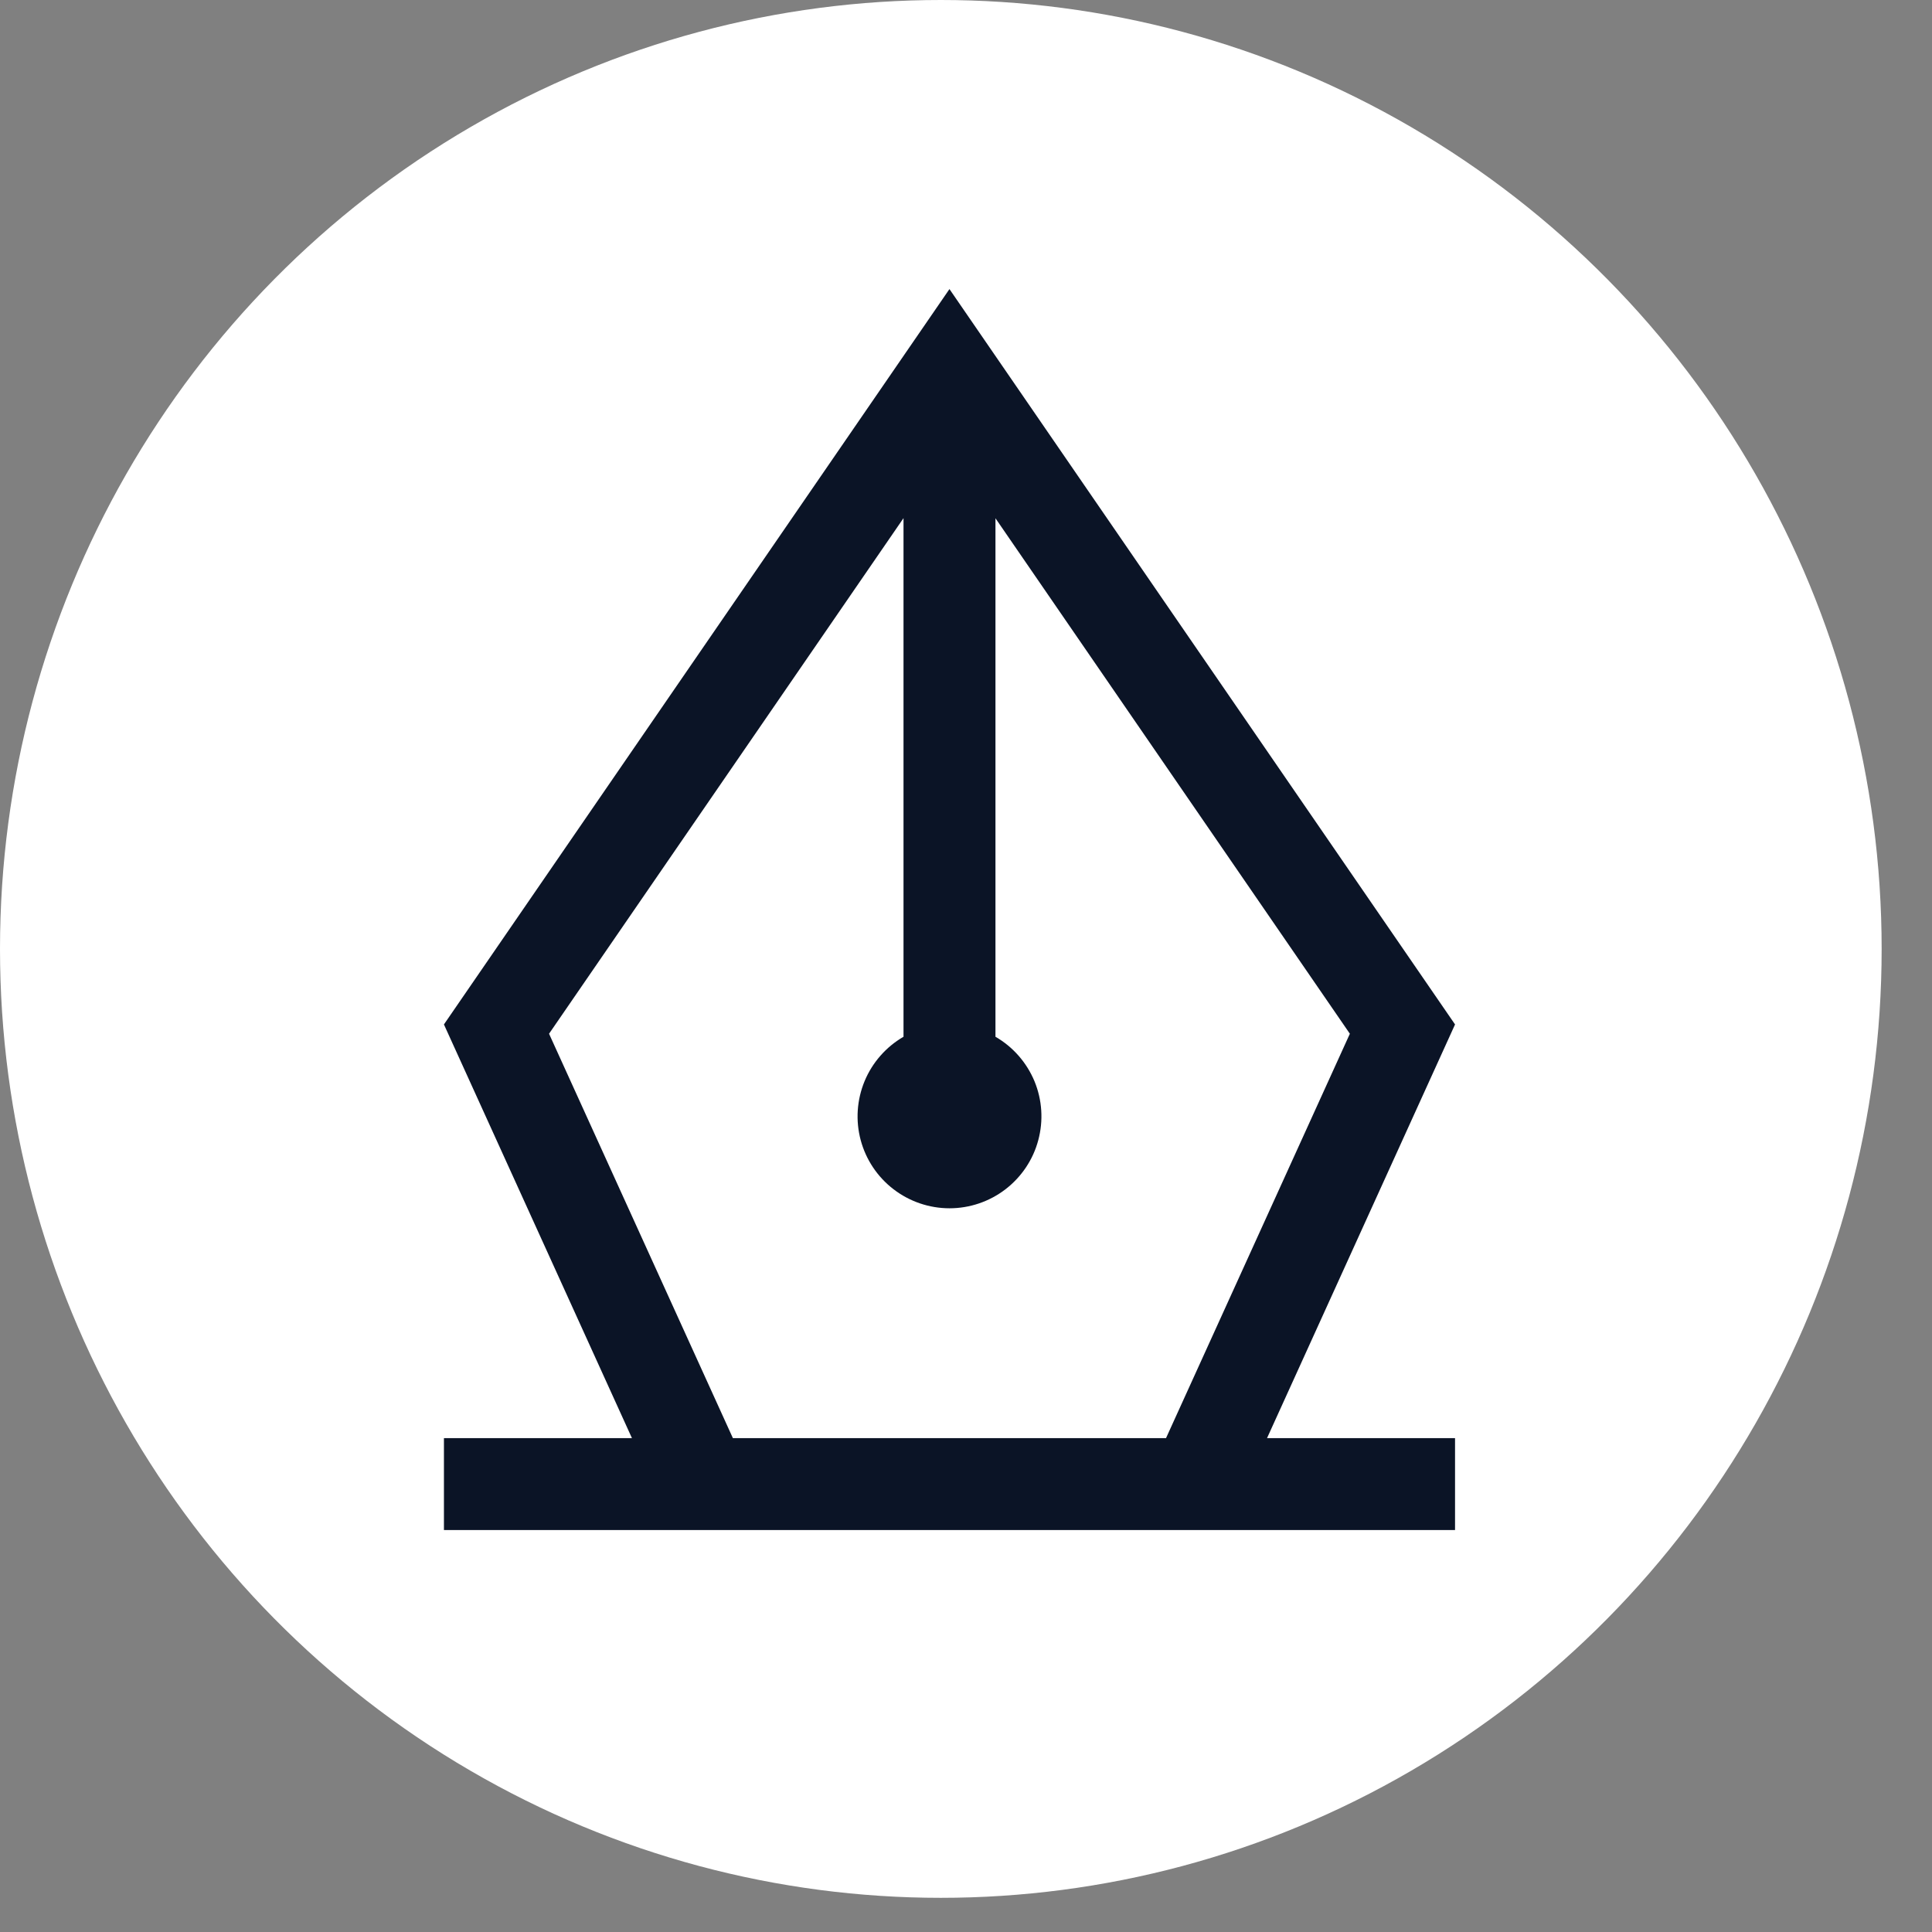 <?xml version="1.0" encoding="utf-8"?>
<svg xmlns="http://www.w3.org/2000/svg" fill="none" height="100%" overflow="visible" preserveAspectRatio="none" style="display: block;" viewBox="0 0 32 32" width="100%">
<rect x="0" y="0" width="32" height="32" fill="#808080" stroke="none"/>
<g id=" 53">
<g id="Group 423">
<ellipse cx="15.583" cy="15.717" fill="white" id="" rx="15.583" ry="15.717"/>
<path d="M7.353 25.342V23.82H10.467L7.353 16.968L15.726 4.788L24.1 16.968L20.986 23.82H24.1V25.342H7.353ZM14.965 8.582L9.094 17.122L12.139 23.82H19.313L22.358 17.122L16.488 8.584L16.488 17.172C16.779 17.34 17.005 17.599 17.134 17.908C17.262 18.218 17.284 18.561 17.197 18.885C17.111 19.209 16.919 19.494 16.654 19.698C16.388 19.902 16.062 20.013 15.727 20.013C15.392 20.013 15.066 19.902 14.8 19.698C14.534 19.494 14.343 19.209 14.256 18.885C14.169 18.561 14.192 18.218 14.32 17.908C14.448 17.599 14.675 17.34 14.965 17.172V8.582Z" fill="#0B1426" id="Vector"/>
</g>
</g>
</svg>